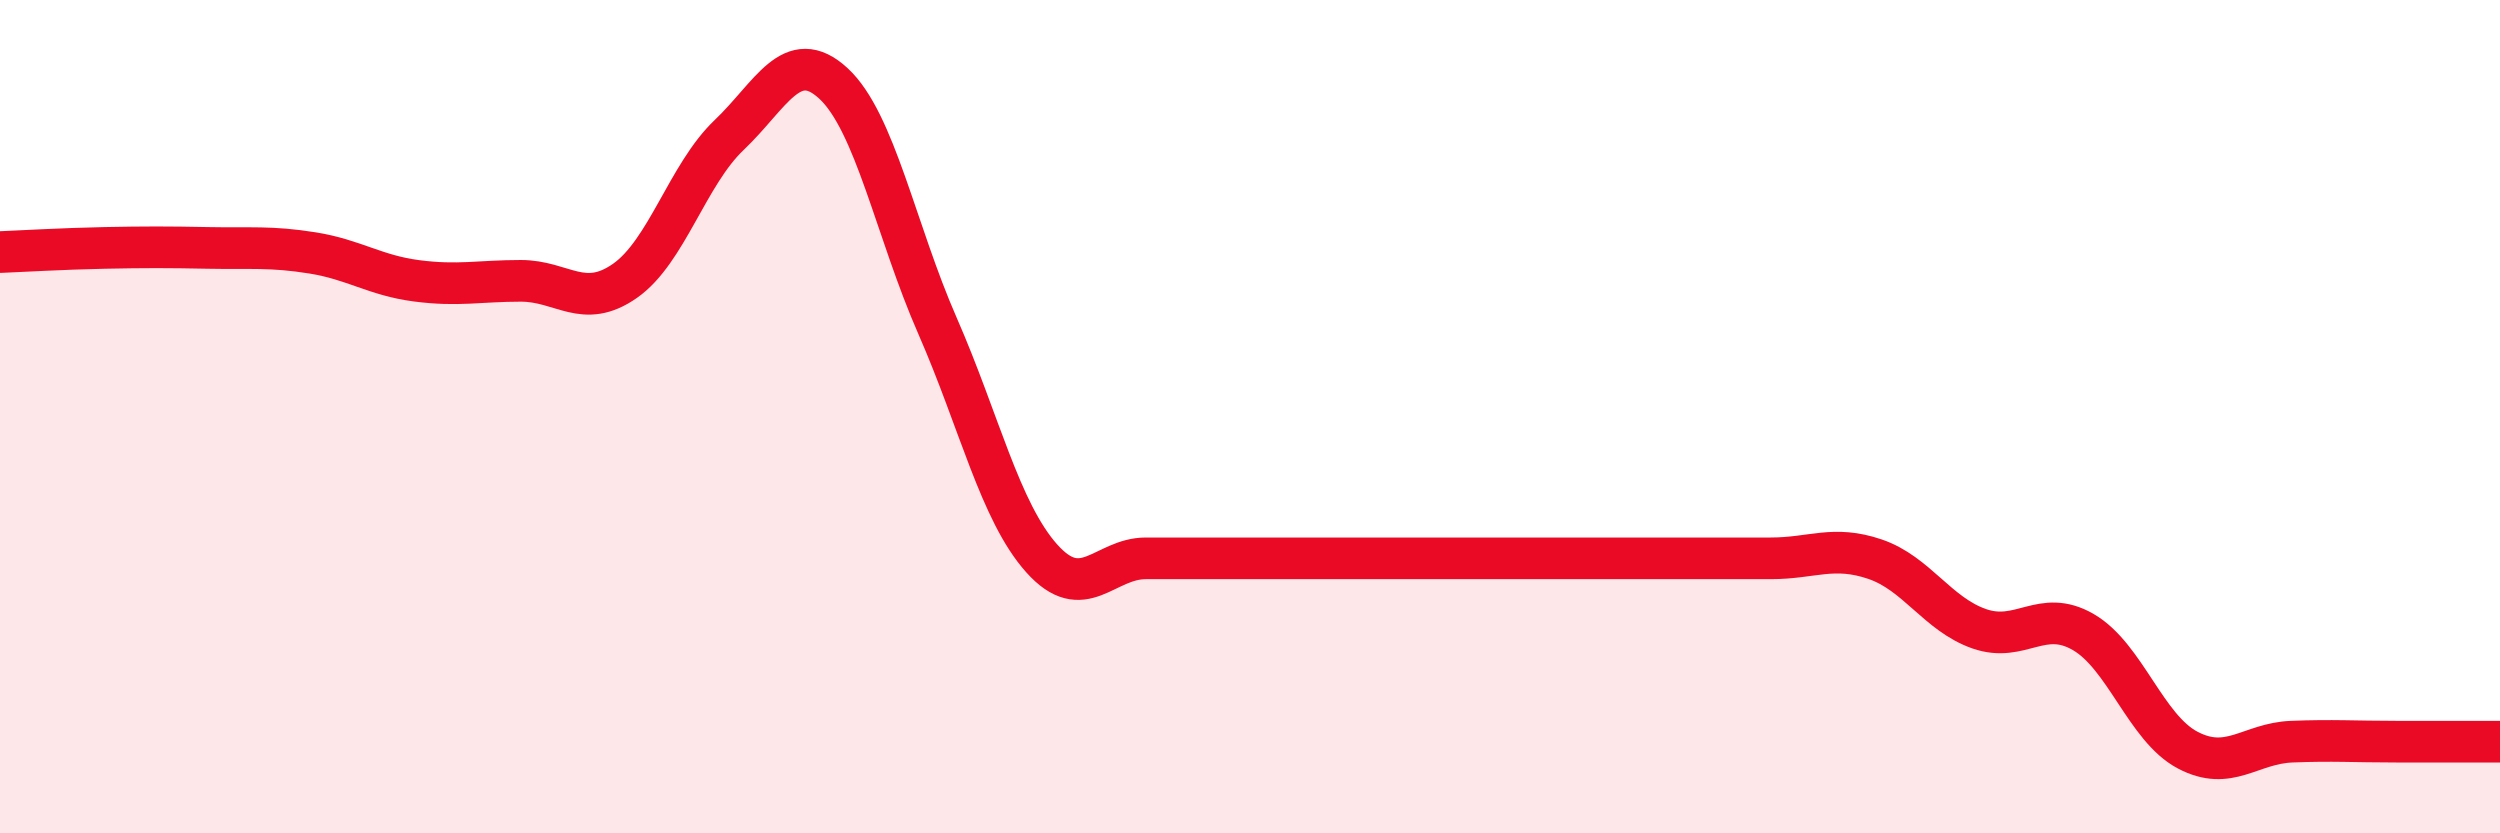
    <svg width="60" height="20" viewBox="0 0 60 20" xmlns="http://www.w3.org/2000/svg">
      <path
        d="M 0,6.05 C 0.5,6.03 1.5,5.97 2.5,5.95 C 3.5,5.93 4,5.93 5,5.95 C 6,5.97 6.5,5.91 7.5,6.07 C 8.5,6.23 9,6.61 10,6.74 C 11,6.87 11.5,6.74 12.5,6.74 C 13.5,6.74 14,7.44 15,6.74 C 16,6.04 16.5,4.19 17.5,3.24 C 18.5,2.29 19,1.08 20,2 C 21,2.92 21.5,5.54 22.5,7.82 C 23.5,10.1 24,12.28 25,13.4 C 26,14.52 26.5,13.4 27.5,13.4 C 28.5,13.4 29,13.4 30,13.4 C 31,13.4 31.5,13.4 32.5,13.4 C 33.5,13.4 34,13.4 35,13.4 C 36,13.4 36.5,13.4 37.5,13.4 C 38.5,13.4 39,13.4 40,13.4 C 41,13.4 41.5,13.4 42.5,13.4 C 43.5,13.4 44,13.08 45,13.42 C 46,13.76 46.5,14.74 47.5,15.09 C 48.5,15.44 49,14.59 50,15.17 C 51,15.75 51.5,17.47 52.5,18 C 53.5,18.53 54,17.84 55,17.8 C 56,17.76 56.5,17.8 57.5,17.8 C 58.5,17.8 59.5,17.8 60,17.8L60 20L0 20Z"
        fill="#EB0A25"
        opacity="0.1"
        stroke-linecap="round"
        stroke-linejoin="round"
      />
      <path
        d="M 0,6.05 C 0.5,6.03 1.5,5.97 2.5,5.95 C 3.5,5.93 4,5.93 5,5.95 C 6,5.97 6.5,5.91 7.5,6.07 C 8.5,6.23 9,6.61 10,6.74 C 11,6.87 11.5,6.74 12.5,6.74 C 13.5,6.74 14,7.44 15,6.74 C 16,6.04 16.5,4.19 17.5,3.24 C 18.5,2.29 19,1.08 20,2 C 21,2.92 21.5,5.54 22.5,7.82 C 23.5,10.1 24,12.28 25,13.4 C 26,14.52 26.5,13.4 27.5,13.4 C 28.5,13.4 29,13.4 30,13.4 C 31,13.4 31.5,13.4 32.5,13.4 C 33.5,13.4 34,13.4 35,13.4 C 36,13.4 36.5,13.4 37.5,13.4 C 38.5,13.4 39,13.4 40,13.4 C 41,13.4 41.5,13.4 42.5,13.4 C 43.5,13.4 44,13.08 45,13.42 C 46,13.76 46.5,14.74 47.5,15.09 C 48.5,15.44 49,14.59 50,15.17 C 51,15.75 51.5,17.47 52.5,18 C 53.5,18.53 54,17.84 55,17.8 C 56,17.76 56.5,17.8 57.5,17.8 C 58.5,17.8 59.5,17.8 60,17.8"
        stroke="#EB0A25"
        stroke-width="1"
        fill="none"
        stroke-linecap="round"
        stroke-linejoin="round"
      />
    </svg>
  
